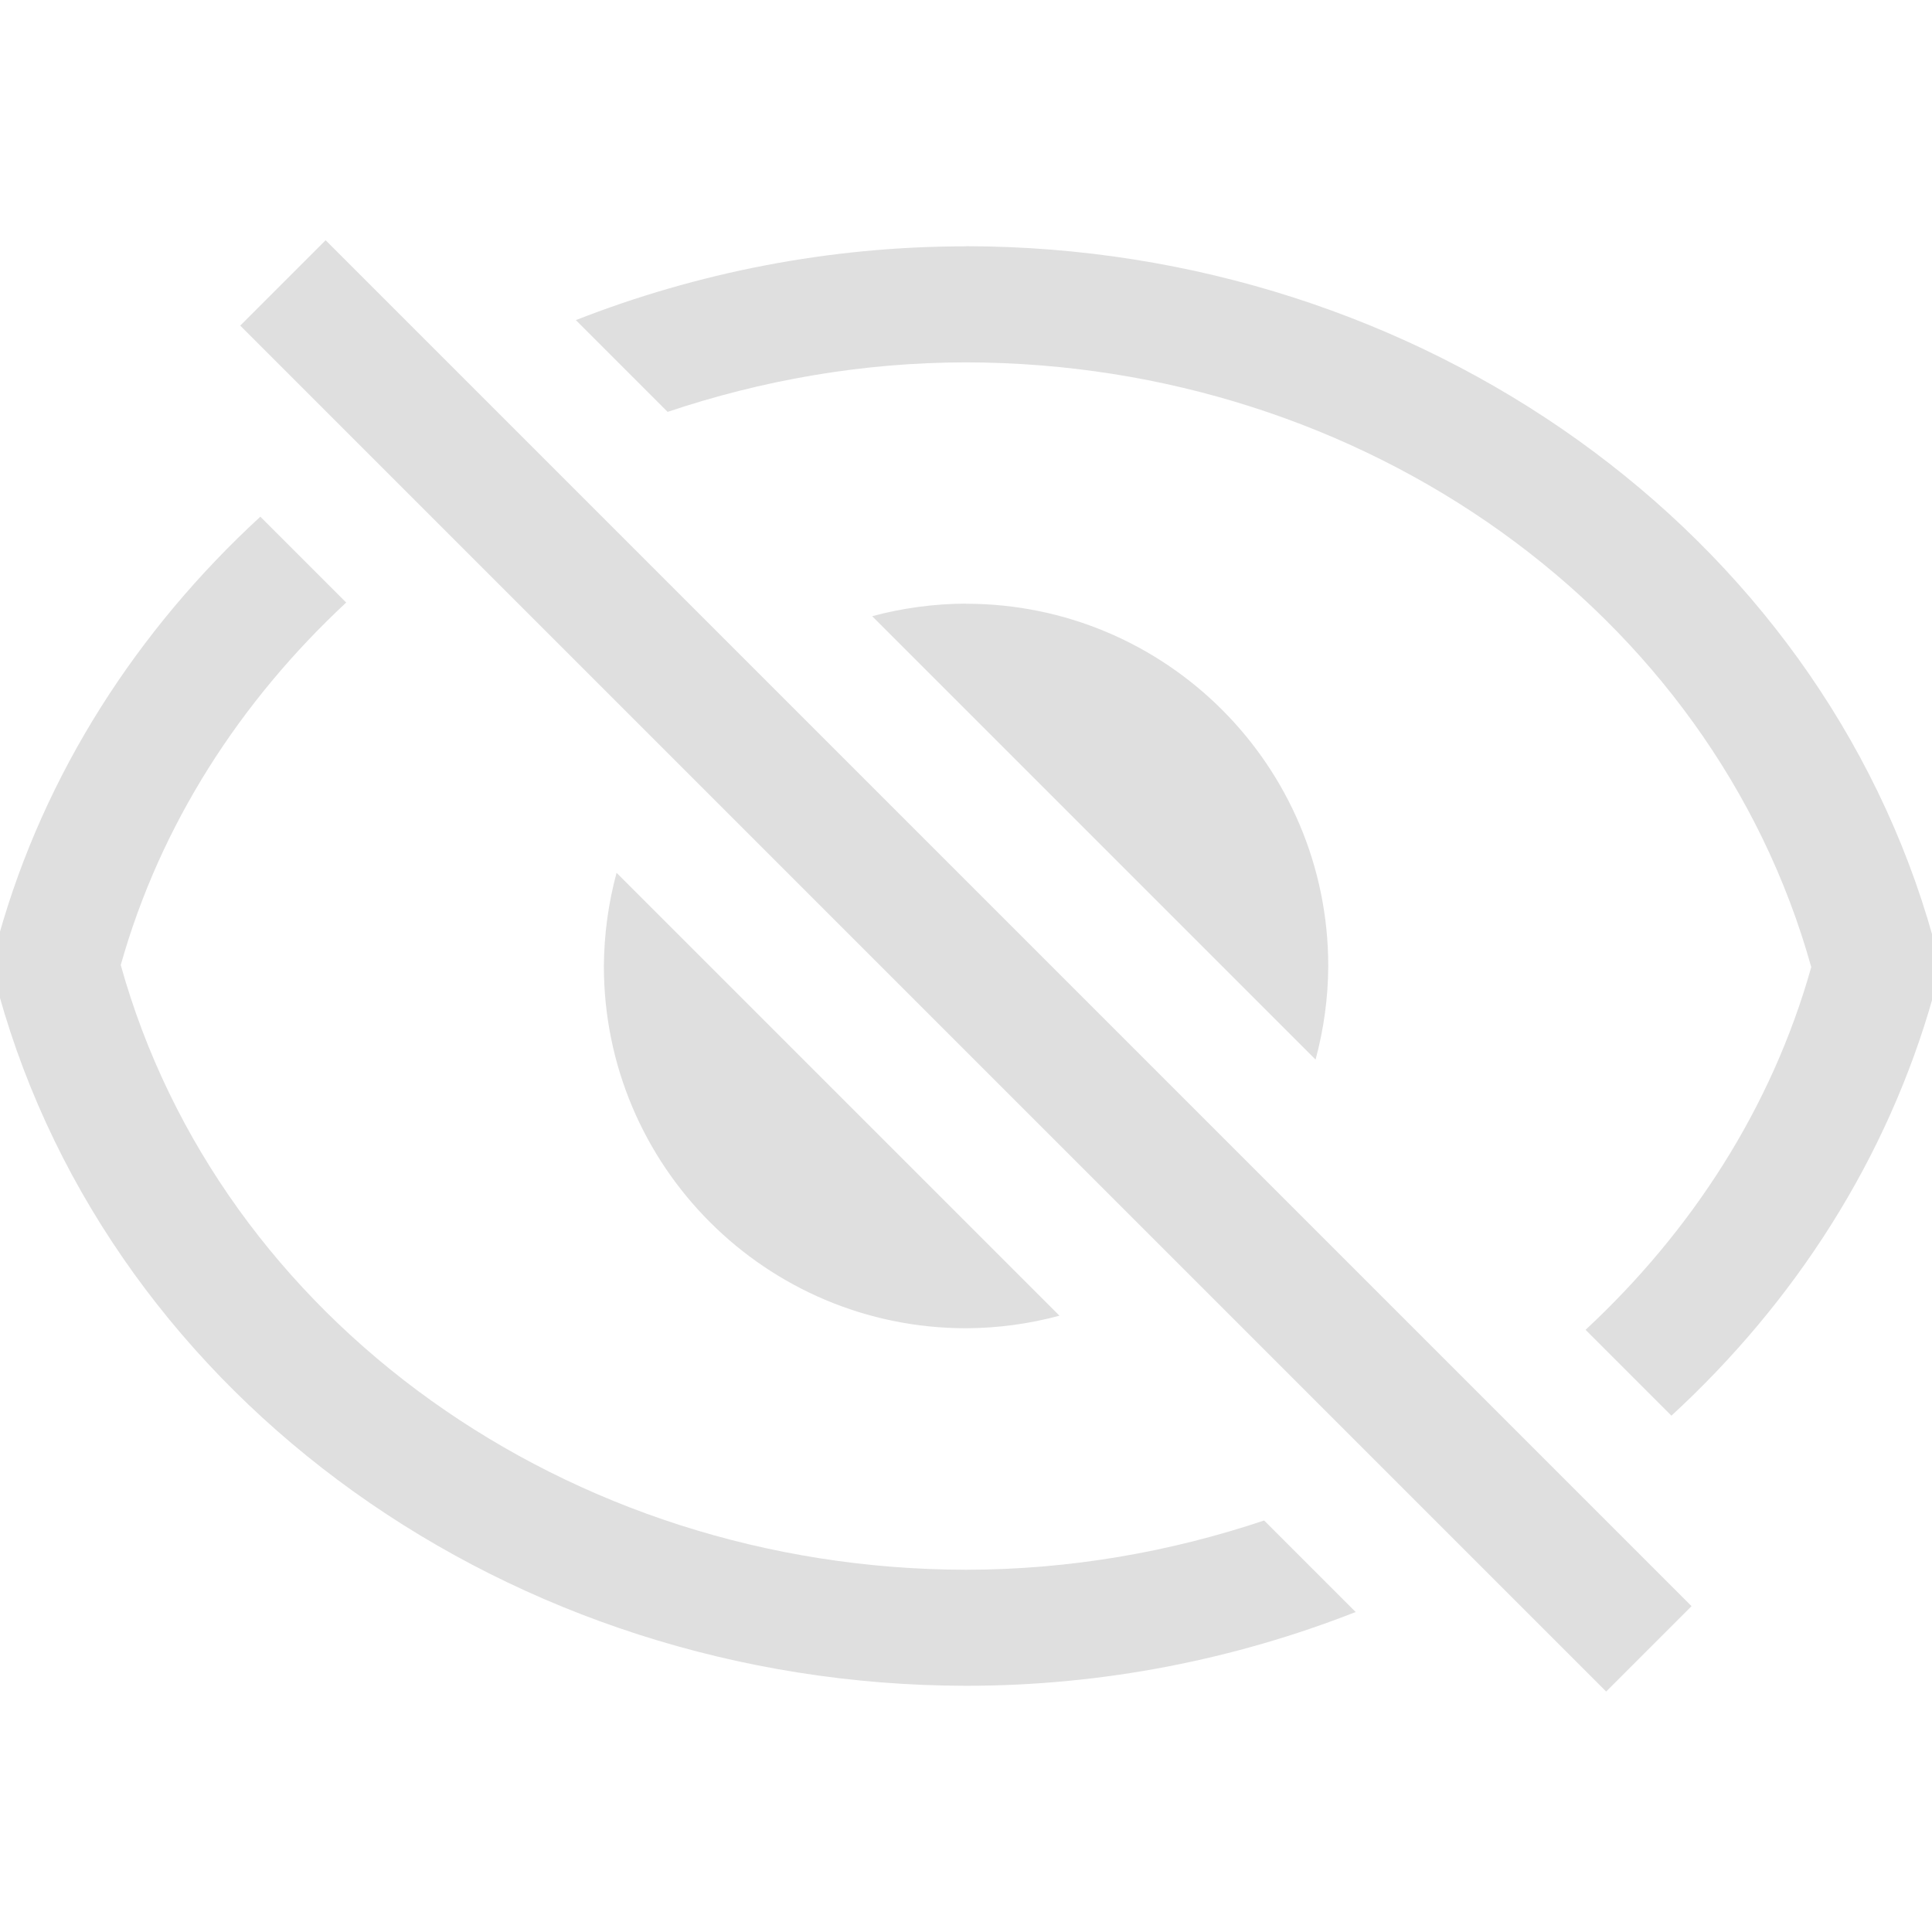 <svg width="16" height="16.001" version="1.1" xmlns="http://www.w3.org/2000/svg">
 <path d="m8.002 2.039c3.77 0.005 7.07 2.367 8.008 5.731 0.044 0.157 0.044 0.322 0 0.479-0.381 1.351-1.147 2.536-2.168 3.475l-0.711-0.711c0.876-0.815 1.54-1.834 1.869-3.004-0.821-2.944-3.7-5.004-7-5.008-0.863 5.345e-4 -1.694 0.149-2.471 0.41l-0.76-0.76c1-0.392 2.094-0.611 3.23-0.611h0.002zm-5.846 2.24 0.711 0.711c-0.875 0.815-1.538 1.833-1.867 3.002 0.821 2.944 3.7 5.004 7 5.008 0.862-5.24e-4 1.693-0.148 2.469-0.408l0.758 0.758c-0.999 0.392-2.091 0.611-3.227 0.611h-0.002c-3.77-0.005-7.07-2.367-8.008-5.731-0.044-0.158-0.044-0.323 0-0.48 0.38-1.35 1.147-2.533 2.166-3.471zm5.844 0.721c1.657 0 3 1.343 3 3-0.001 0.262-0.037 0.523-0.105 0.775l-3.672-3.672c0.253-0.068 0.515-0.103 0.777-0.104zm-2.894 2.228 3.668 3.668c-0.252 0.068-0.512 0.103-0.773 0.104-1.657 0-3-1.343-3-3 0.002-0.261 0.037-0.52 0.105-0.771z" fill="#dfdfdf" stroke-width="1"/>
 <rect transform="matrix(-.707 -.707 -.707 .707 0 0)" x="-19.314" y="-.5" width="16" height="1" ry="0" fill="#dfdfdf"/>
</svg>
